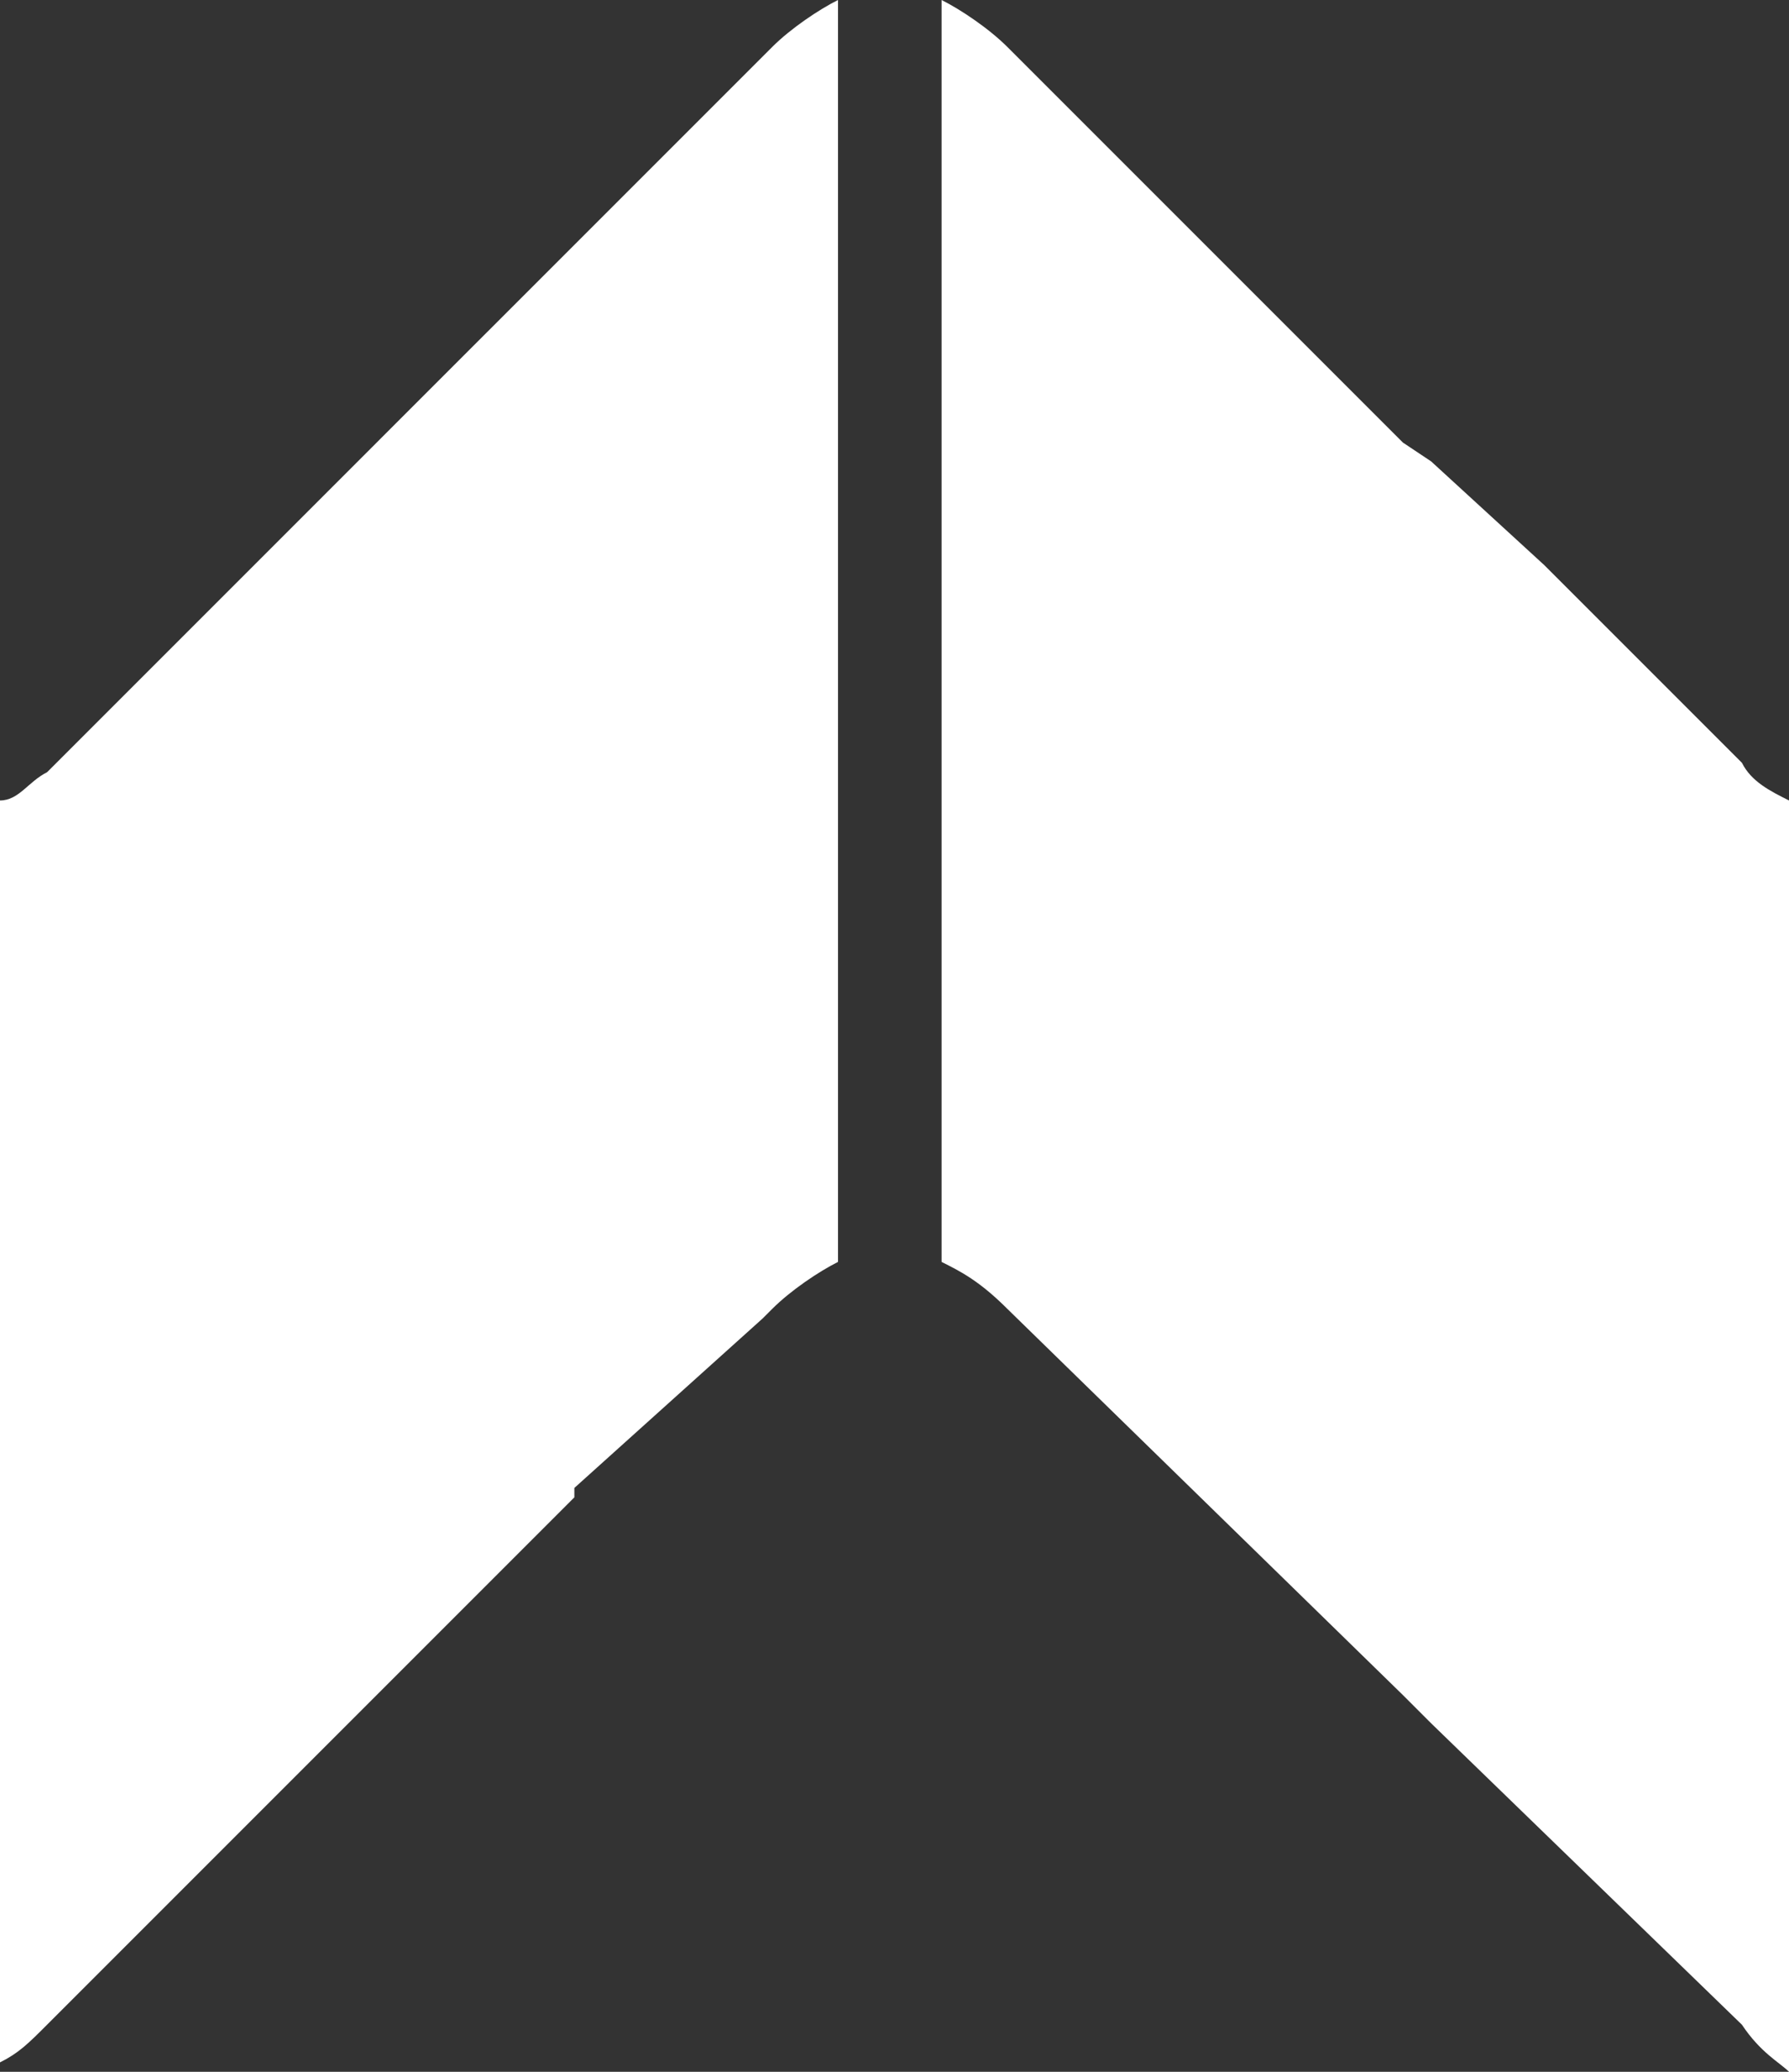 <?xml version="1.0" encoding="utf-8"?>
<!-- Generator: Adobe Illustrator 17.1.0, SVG Export Plug-In . SVG Version: 6.00 Build 0)  -->
<!DOCTYPE svg PUBLIC "-//W3C//DTD SVG 1.1//EN" "http://www.w3.org/Graphics/SVG/1.1/DTD/svg11.dtd">
<svg version="1.1" id="Layer_1" xmlns="http://www.w3.org/2000/svg" xmlns:xlink="http://www.w3.org/1999/xlink" x="0px" y="0px"
	 width="19px" height="22px" viewBox="0 0 19 22" enable-background="new 0 0 19 22" xml:space="preserve">
<rect x="0" y="0" width="19" height="22" fill="#333333" stroke="none"/>
<g>
	<path fill="#FFFFFF" d="M8.1,14L8.1,14l0.1-0.1c0.2-0.2,0.5-0.4,0.7-0.5V0C8.7,0.1,8.4,0.3,8.2,0.5l0,0L6.4,2.3l0,0l-1,1L5.1,3.6
		L0.5,8.2C0.3,8.3,0.2,8.5,0,8.5l0,13.4c0.2-0.1,0.3-0.2,0.5-0.4c0,0,0,0,0.1-0.1l4.5-4.5l0.3-0.3l0.7-0.7c0,0,0,0,0-0.1L8.1,14z"/>
	<path fill="#FFFFFF" d="M19,8.5c-0.2-0.1-0.4-0.2-0.5-0.4L17.4,7l0,0l-1-1l-1.2-1.1l-0.3-0.2l-4.2-4.2C10.5,0.3,10.2,0.1,10,0v13.4
		c0.2,0.1,0.4,0.2,0.7,0.5l4.2,4.1l0.1,0.1l0.2,0.2l3.3,3.2c0.2,0.3,0.4,0.4,0.5,0.5V8.5z"/>
</g>
</svg>
